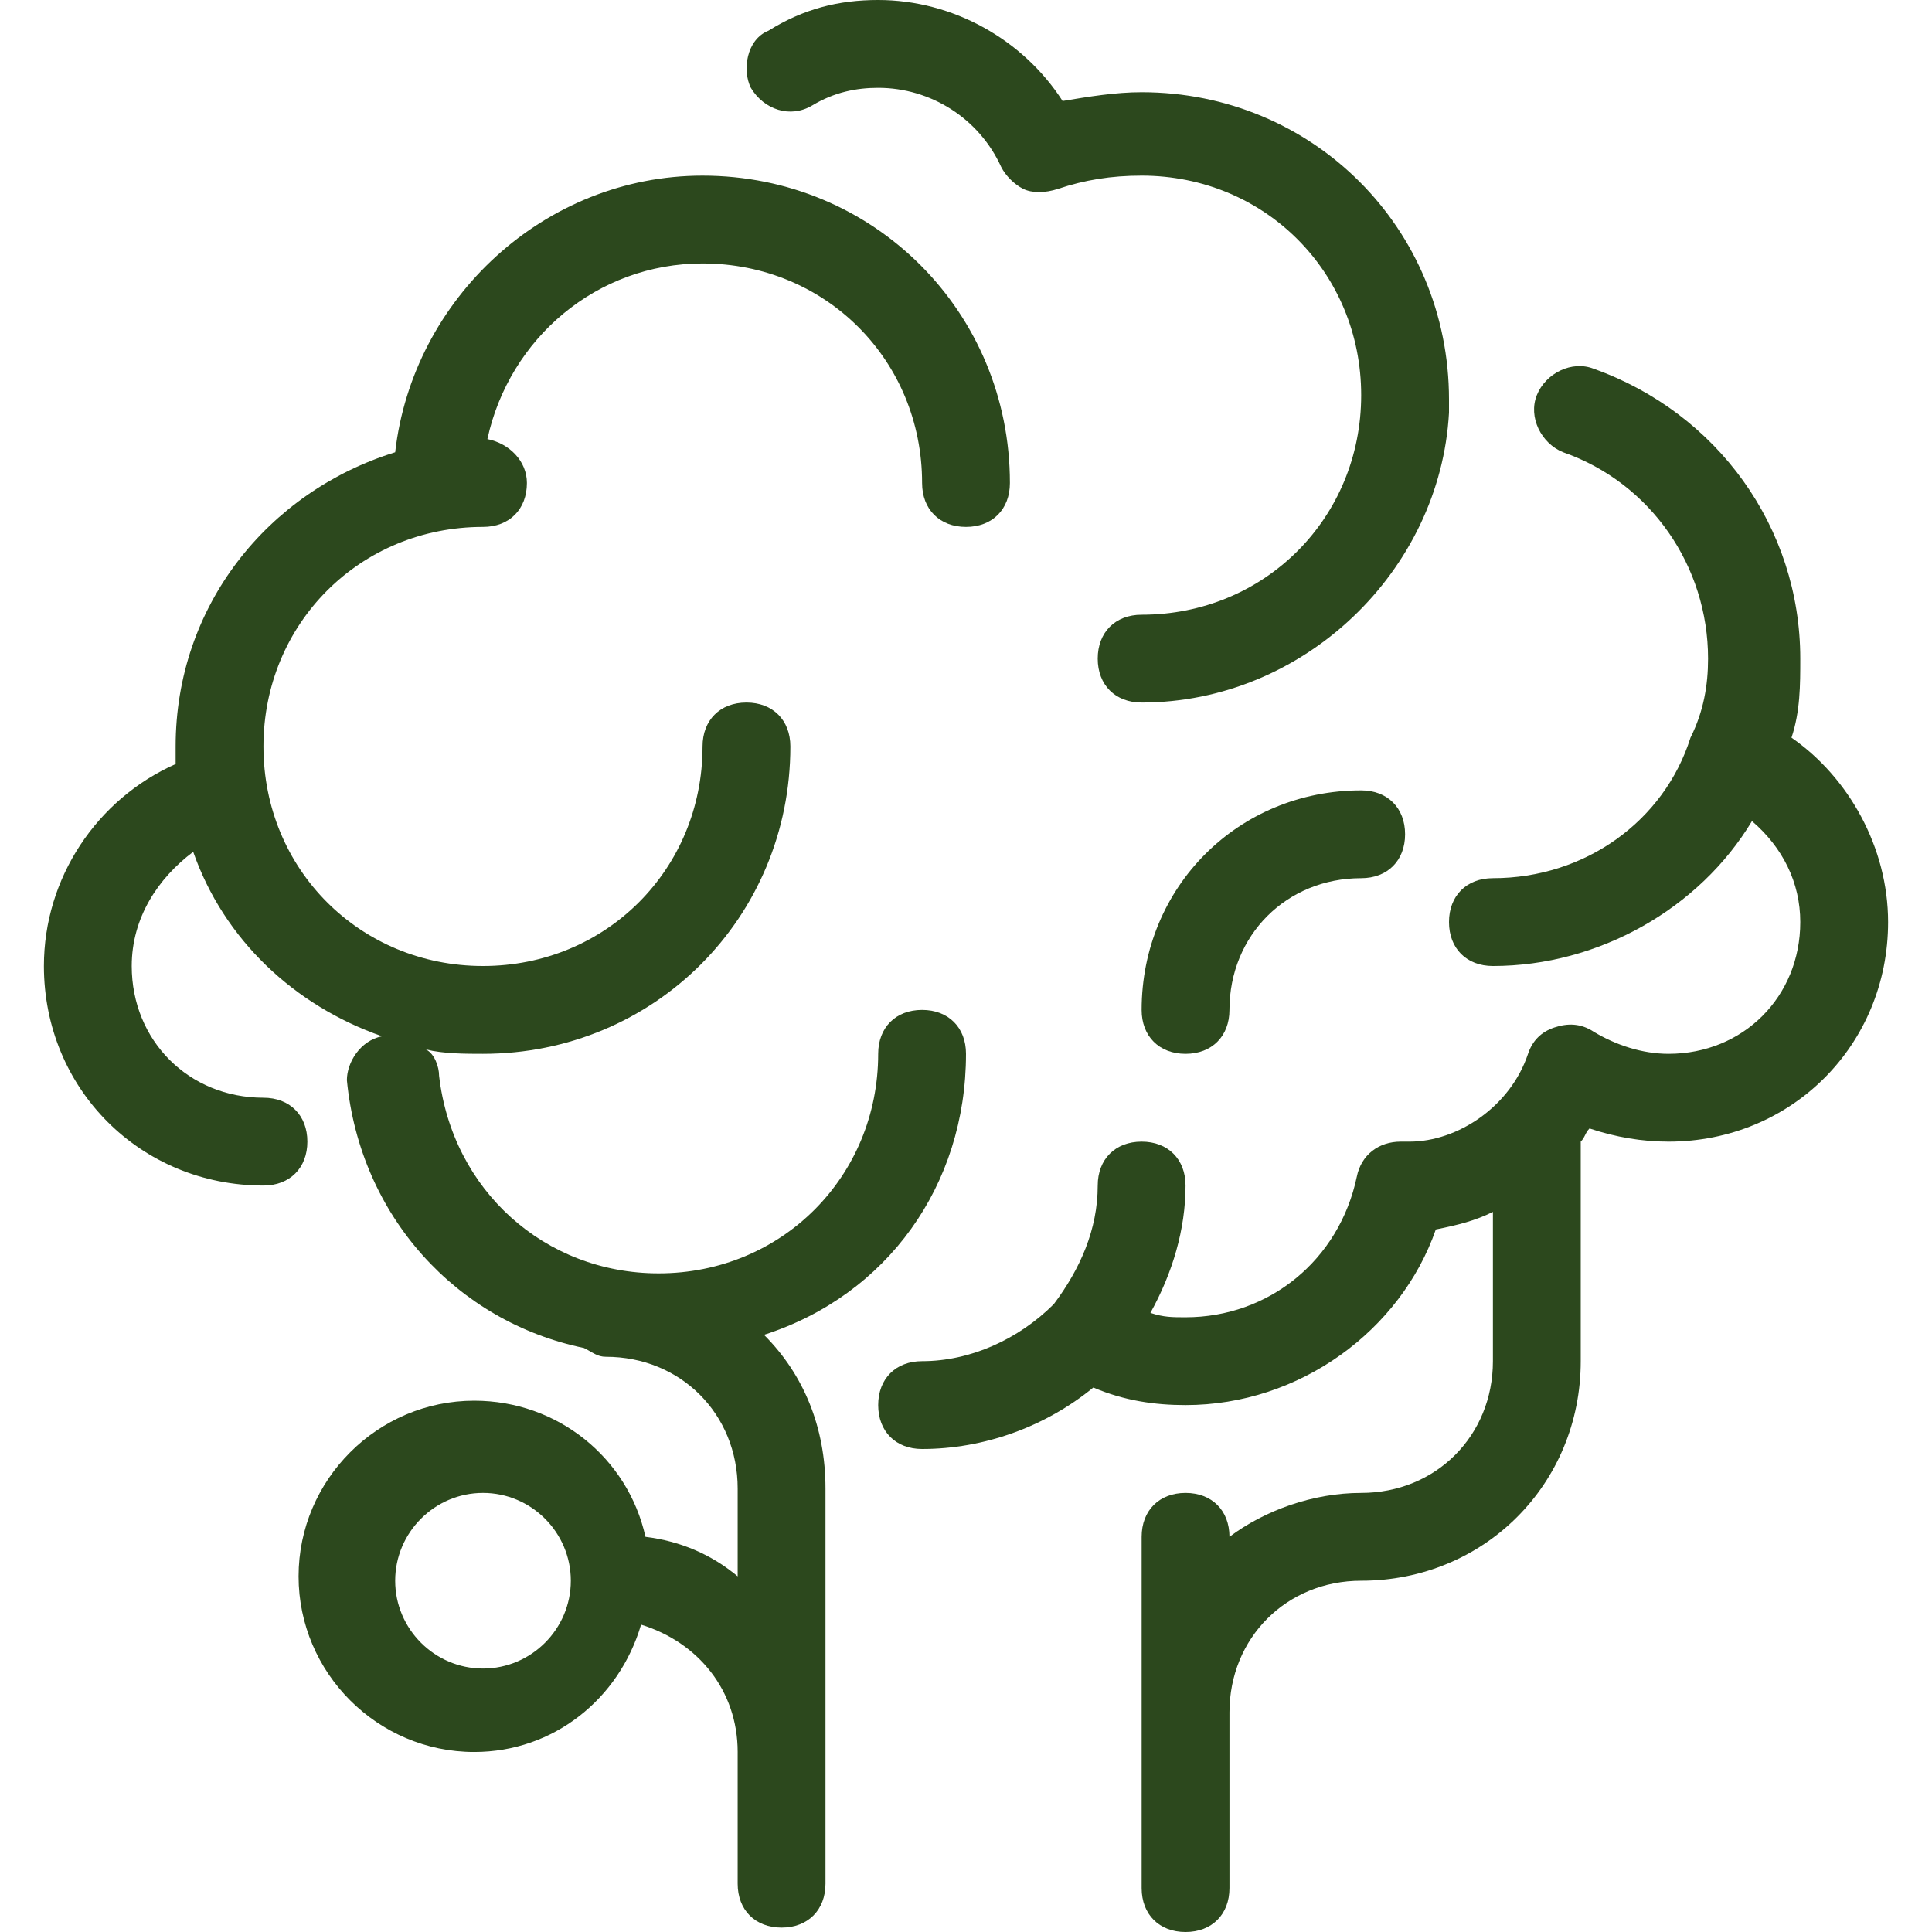 <?xml version="1.0" encoding="iso-8859-1"?>
<!-- Uploaded to: SVG Repo, www.svgrepo.com, Generator: SVG Repo Mixer Tools -->
<svg fill="#2C481D" height="800px" width="800px" version="1.1" id="Layer_1" xmlns="http://www.w3.org/2000/svg" xmlns:xlink="http://www.w3.org/1999/xlink" 
	 viewBox="0 0 512 512" xml:space="preserve">
<g>
	<g>
		<path d="M186.182,46.545c-41.891,0-76.8,32.582-81.455,73.309c-33.745,10.473-58.182,40.727-58.182,77.964
			c0,1.164,0,3.491,0,4.655C25.6,211.782,11.636,232.727,11.636,256c0,32.582,25.6,58.182,58.182,58.182
			c6.982,0,11.636-4.655,11.636-11.636s-4.655-11.636-11.636-11.636c-19.782,0-34.909-15.127-34.909-34.909
			c0-12.8,6.982-23.273,16.291-30.255c8.145,23.273,26.764,40.727,50.036,48.873c-5.818,1.164-9.309,6.982-9.309,11.636
			c3.491,36.073,29.091,64,62.836,70.982c2.327,1.164,3.491,2.327,5.818,2.327c19.782,0,34.909,15.127,34.909,34.909v23.273
			c-6.982-5.818-15.127-9.309-24.436-10.473c-4.655-20.945-23.273-36.073-45.382-36.073c-25.6,0-46.545,20.945-46.545,46.545
			s20.945,46.545,46.545,46.545c20.945,0,38.4-13.964,44.218-33.745c15.127,4.655,25.6,17.455,25.6,33.745V499.2
			c0,6.982,4.655,11.636,11.636,11.636c6.982,0,11.636-4.655,11.636-11.636V394.473c0-16.291-5.818-30.255-16.291-40.727
			C235.055,343.273,256,314.182,256,279.273c0-6.982-4.655-11.636-11.636-11.636s-11.636,4.655-11.636,11.636
			c0,32.582-25.6,58.182-58.182,58.182c-30.255,0-54.691-22.109-58.182-52.364c0-2.327-1.164-5.818-3.491-6.982
			c4.655,1.164,10.473,1.164,15.127,1.164c45.382,0,81.455-36.073,81.455-81.455c0-6.982-4.655-11.636-11.636-11.636
			s-11.636,4.655-11.636,11.636C186.182,230.4,160.582,256,128,256c-32.582,0-58.182-25.6-58.182-58.182
			c0-32.582,25.6-58.182,58.182-58.182c6.982,0,11.636-4.655,11.636-11.636c0-5.818-4.655-10.473-10.473-11.636
			c5.818-26.764,29.091-46.545,57.018-46.545c32.582,0,58.182,25.6,58.182,58.182c0,6.982,4.655,11.636,11.636,11.636
			c6.982,0,11.636-4.655,11.636-11.636C267.636,82.618,231.564,46.545,186.182,46.545z M128,442.182
			c-12.8,0-23.273-10.473-23.273-23.273S115.2,395.636,128,395.636s23.273,10.473,23.273,23.273S140.8,442.182,128,442.182z"/>
	</g>
</g>
<g>
	<g>
		<path d="M360.727,209.455c-32.582,0-58.182,25.6-58.182,58.182c0,6.982,4.655,11.636,11.636,11.636s11.636-4.655,11.636-11.636
			c0-19.782,15.127-34.909,34.909-34.909c6.982,0,11.636-4.655,11.636-11.636C372.364,214.109,367.709,209.455,360.727,209.455z"/>
	</g>
</g>
<g>
	<g>
		<path d="M474.764,195.491c2.327-6.982,2.327-13.964,2.327-20.945c0-34.909-22.109-65.164-54.691-76.8
			c-5.818-2.327-12.8,1.164-15.127,6.982c-2.327,5.818,1.164,12.8,6.982,15.127c23.273,8.145,38.4,30.255,38.4,54.691
			c0,6.982-1.164,13.964-4.655,20.945c-6.982,22.109-27.927,37.236-52.364,37.236c-6.982,0-11.636,4.655-11.636,11.636
			S388.655,256,395.636,256c27.927,0,54.691-15.127,68.655-38.4c8.145,6.982,12.8,16.291,12.8,26.764
			c0,19.782-15.127,34.909-34.909,34.909c-6.982,0-13.964-2.327-19.782-5.818c-3.491-2.327-6.982-2.327-10.473-1.164
			c-3.491,1.164-5.818,3.491-6.982,6.982c-4.655,13.964-18.618,23.273-31.418,23.273c0,0-1.164,0-2.327,0
			c-5.818,0-10.473,3.491-11.636,9.309c-4.655,22.109-23.273,37.236-45.382,37.236c-3.491,0-5.818,0-9.309-1.164
			c5.818-10.473,9.309-22.109,9.309-33.745c0-6.982-4.655-11.636-11.636-11.636s-11.636,4.655-11.636,11.636
			c0,11.636-4.655,22.109-11.636,31.418c-9.309,9.309-22.109,15.127-34.909,15.127c-6.982,0-11.636,4.655-11.636,11.636
			S237.382,384,244.364,384c16.291,0,32.582-5.818,45.382-16.291c8.145,3.491,16.291,4.655,24.436,4.655
			c30.255,0,57.018-19.782,66.327-46.545c5.818-1.164,10.473-2.327,15.127-4.655v39.564c0,19.782-15.127,34.909-34.909,34.909
			c-12.8,0-25.6,4.655-34.909,11.636c0-6.982-4.655-11.636-11.636-11.636s-11.636,4.655-11.636,11.636v93.091
			c0,6.982,4.655,11.636,11.636,11.636s11.636-4.655,11.636-11.636v-46.545c0-19.782,15.127-34.909,34.909-34.909
			c32.582,0,58.182-25.6,58.182-58.182v-58.182c1.164-1.164,1.164-2.327,2.327-3.491c6.982,2.327,13.964,3.491,20.945,3.491
			c32.582,0,58.182-25.6,58.182-58.182C500.364,224.582,489.891,205.964,474.764,195.491z"/>
	</g>
</g>
<g>
	<g>
		<path d="M302.545,24.436c-6.982,0-13.964,1.164-20.945,2.327C271.127,10.473,252.509,0,232.727,0
			c-10.473,0-19.782,2.327-29.091,8.145c-5.818,2.327-6.982,10.473-4.655,15.127c3.491,5.818,10.473,8.146,16.291,4.655
			c5.818-3.491,11.636-4.655,17.455-4.655c13.964,0,26.764,8.146,32.582,20.945c1.164,2.327,3.491,4.655,5.818,5.818
			s5.818,1.164,9.309,0c6.982-2.327,13.964-3.491,22.109-3.491c32.582,0,58.182,25.6,58.182,58.182
			c0,32.582-25.6,58.182-58.182,58.182c-6.982,0-11.636,4.655-11.636,11.636s4.655,11.636,11.636,11.636
			c43.055,0,79.127-34.909,81.455-76.8c0-1.164,0-2.327,0-3.491C384,60.509,347.927,24.436,302.545,24.436z"/>
	</g>
</g>
</svg>